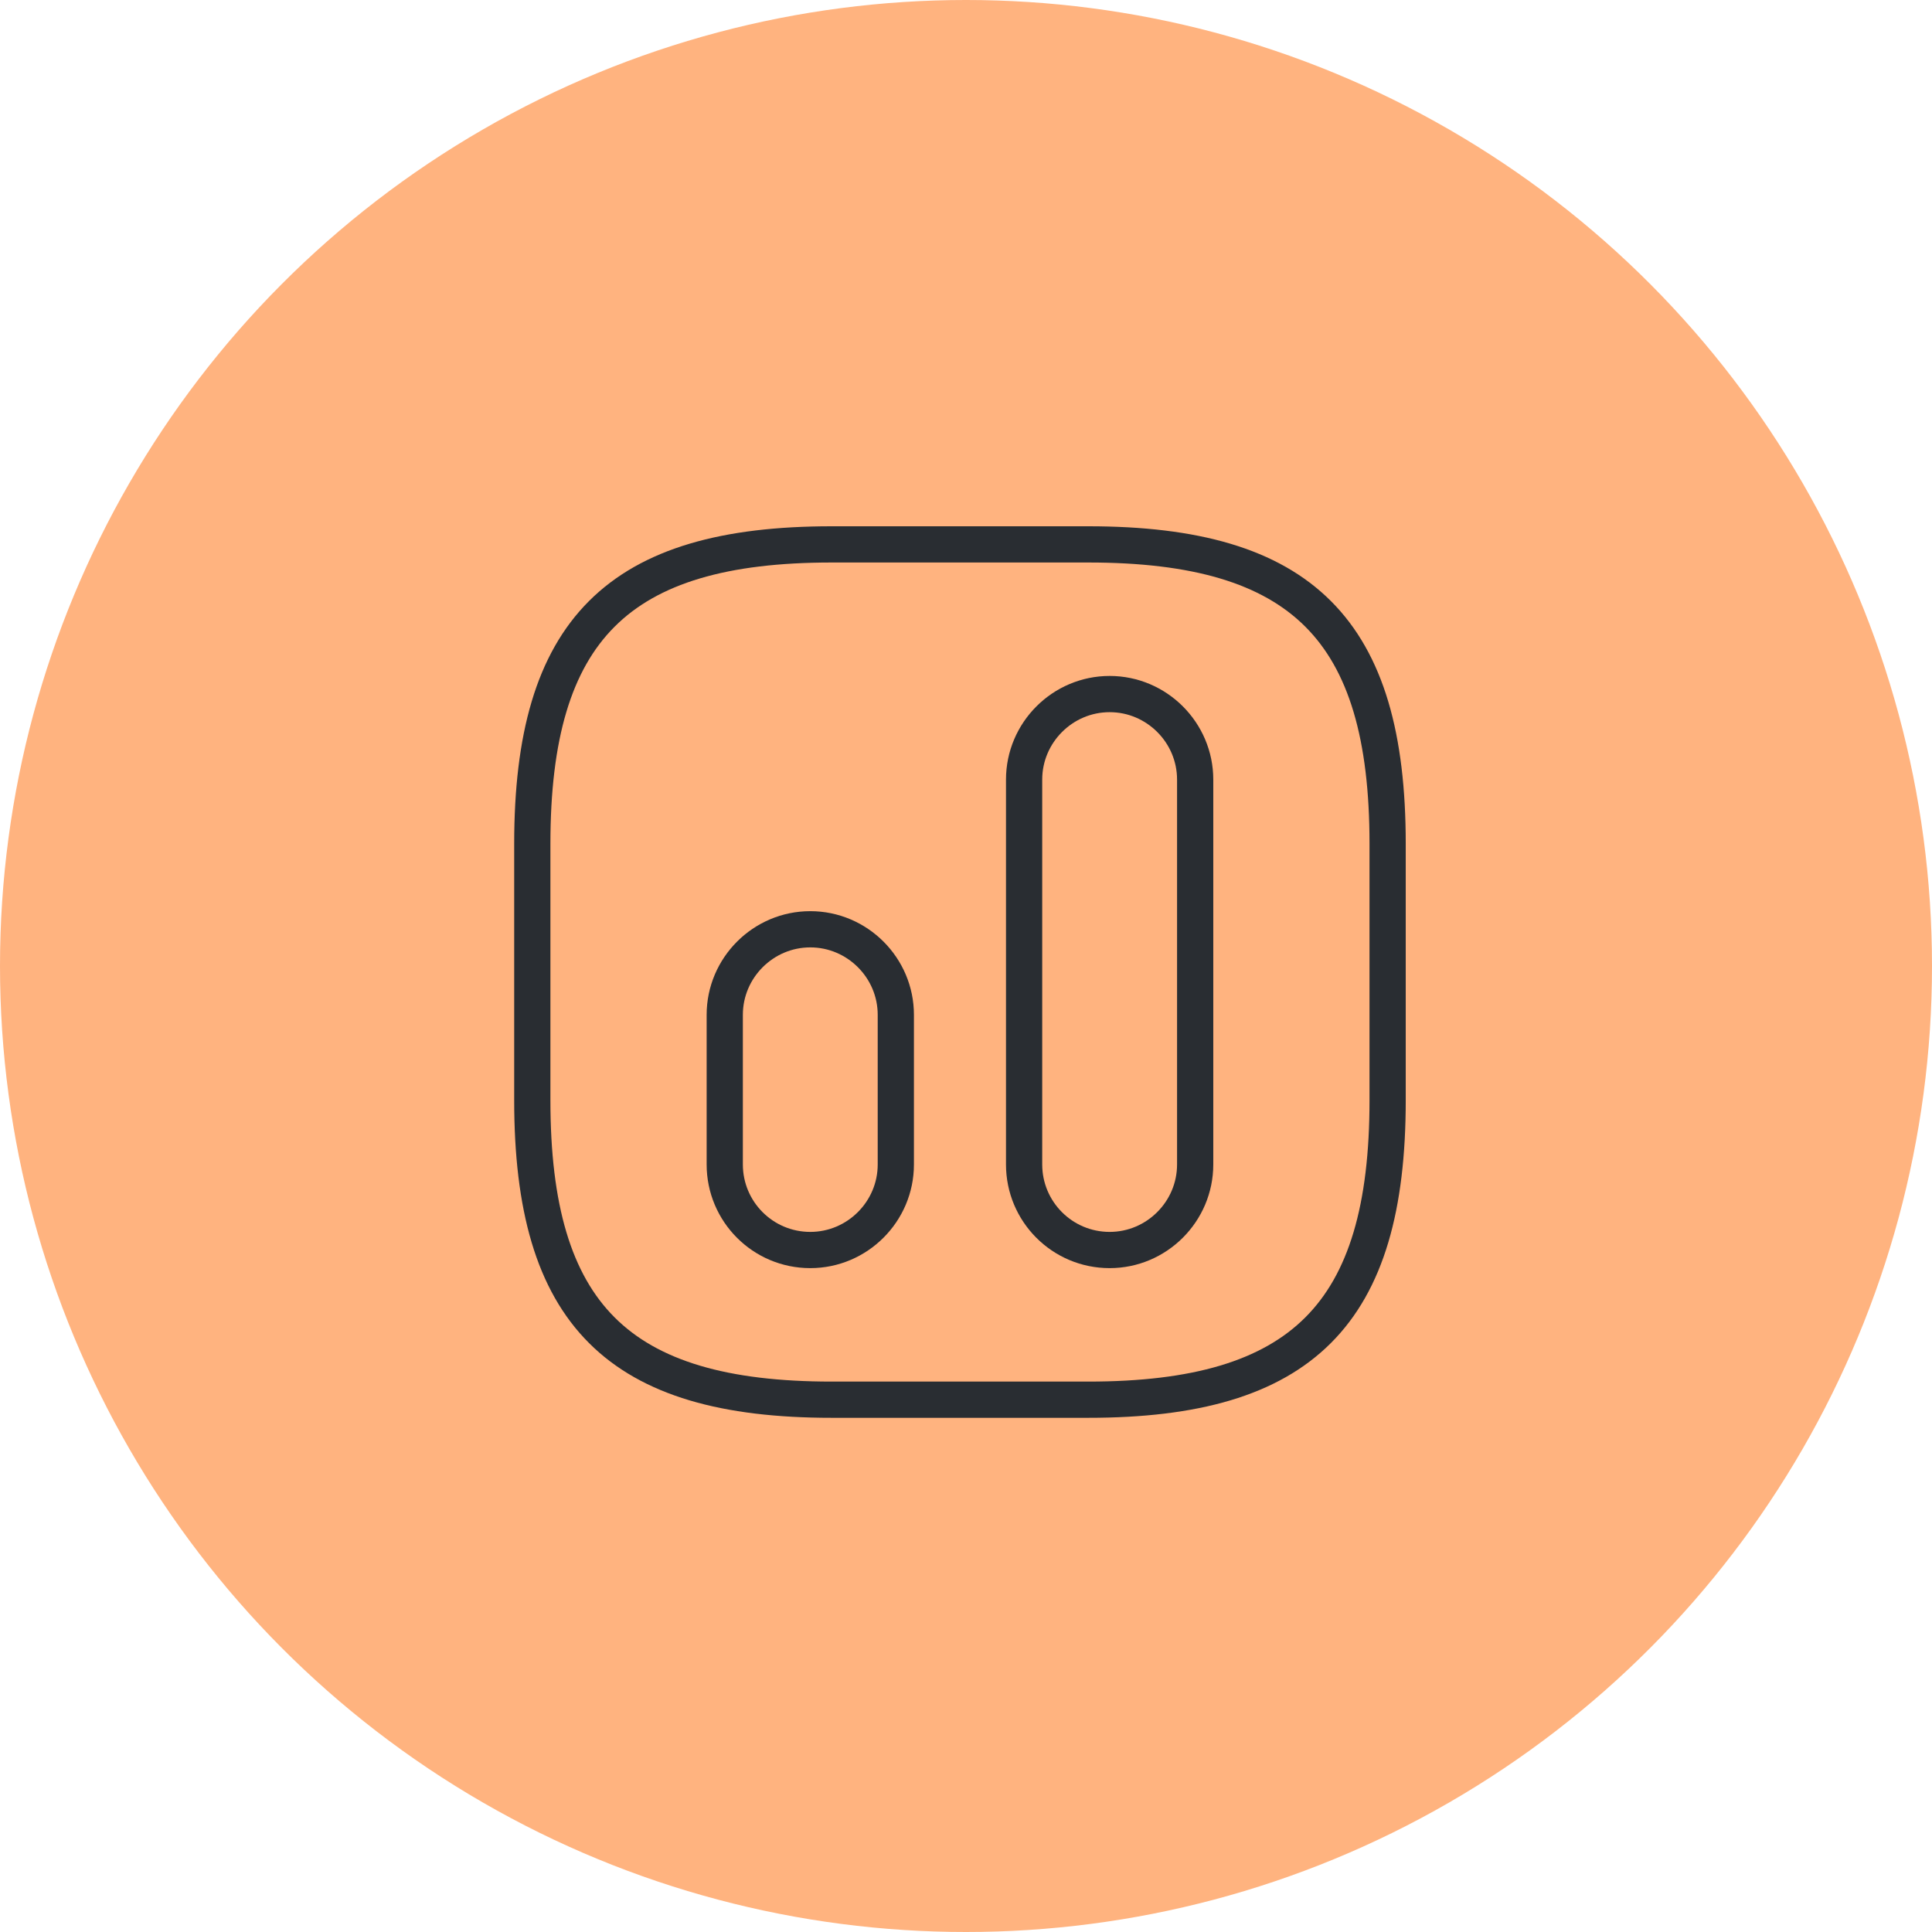 <svg width="160" height="160" viewBox="0 0 160 160" fill="none" xmlns="http://www.w3.org/2000/svg">
<circle cx="80" cy="80" r="80" fill="#FFB37F"/>
<path d="M68.875 115.917H90.125C107.833 115.917 114.917 108.833 114.917 91.125V69.875C114.917 52.167 107.833 45.084 90.125 45.084H68.875C51.167 45.084 44.083 52.167 44.083 69.875V91.125C44.083 108.833 51.167 115.917 68.875 115.917Z" stroke="#292D32" stroke-width="3" stroke-linecap="round" stroke-linejoin="round"/>
<path d="M91.896 103.521C95.792 103.521 98.979 100.333 98.979 96.437V64.562C98.979 60.666 95.792 57.479 91.896 57.479C88 57.479 84.812 60.666 84.812 64.562V96.437C84.812 100.333 87.965 103.521 91.896 103.521Z" stroke="#292D32" stroke-width="3" stroke-linecap="round" stroke-linejoin="round"/>
<path d="M67.104 103.521C71 103.521 74.188 100.333 74.188 96.438V84.042C74.188 80.146 71 76.959 67.104 76.959C63.208 76.959 60.021 80.146 60.021 84.042V96.438C60.021 100.333 63.173 103.521 67.104 103.521Z" stroke="#292D32" stroke-width="3" stroke-linecap="round" stroke-linejoin="round"/>
</svg>
